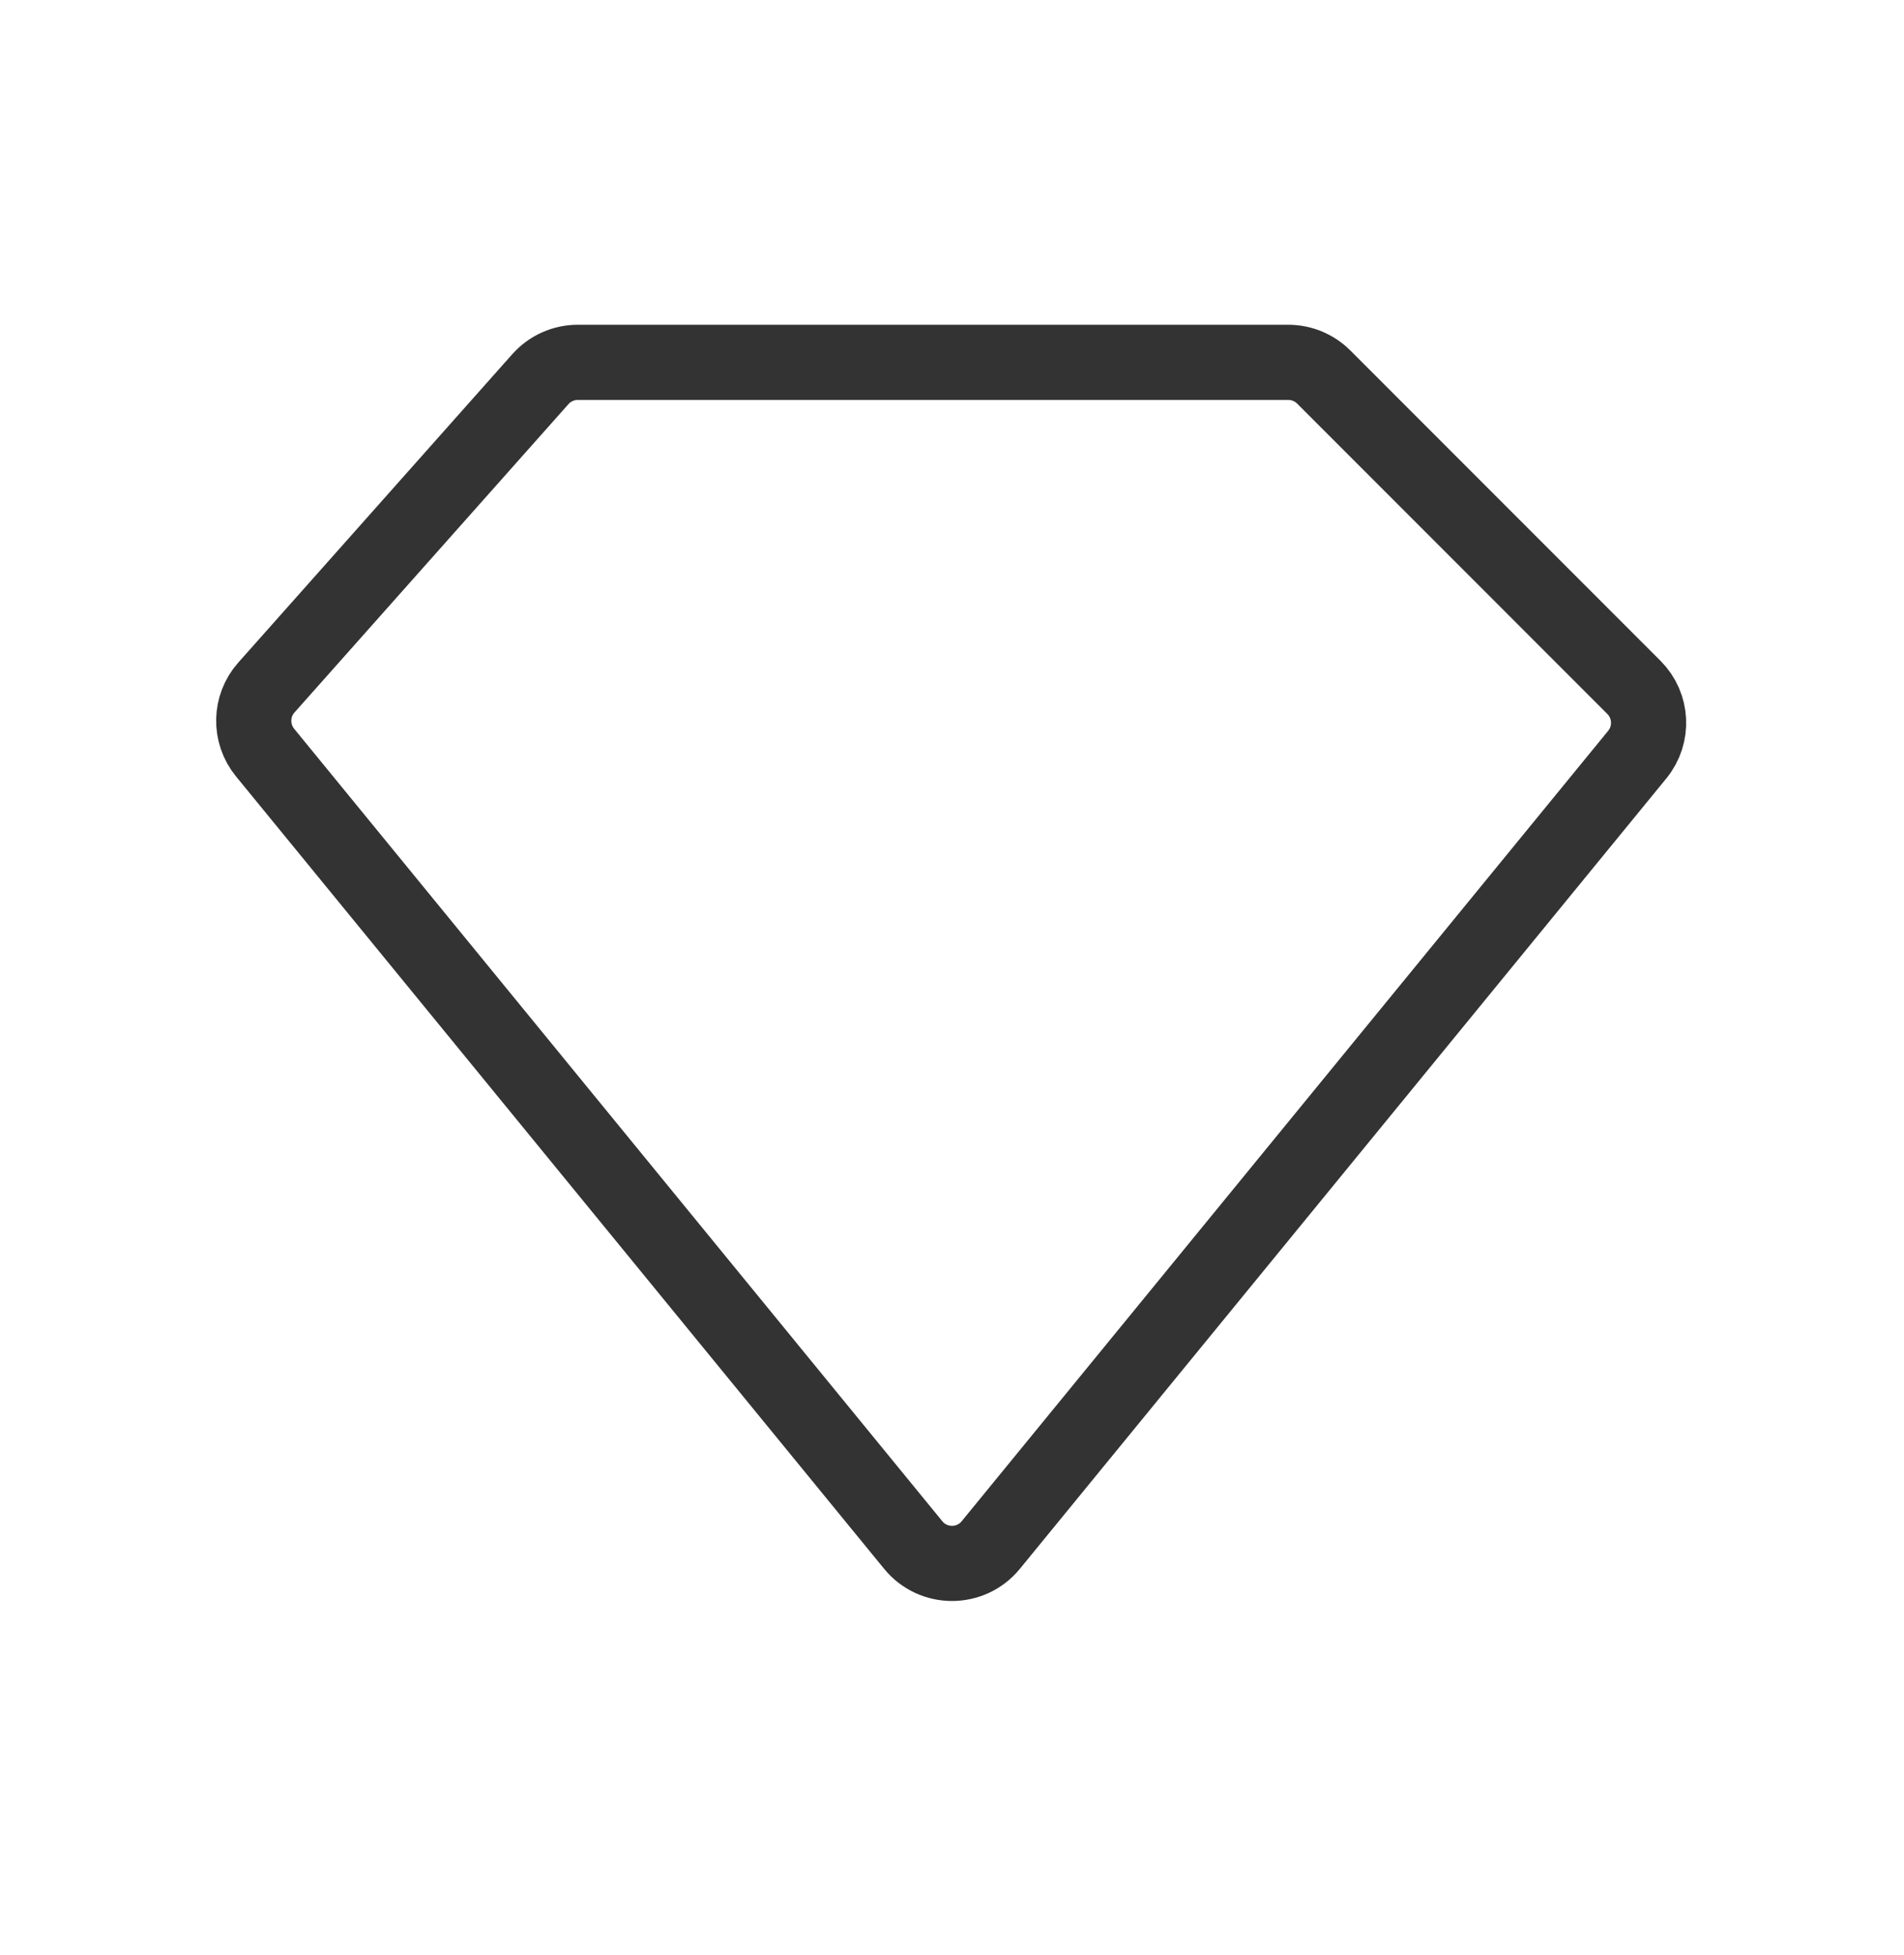 <svg width="38" height="39" viewBox="0 0 38 39" fill="none" xmlns="http://www.w3.org/2000/svg">
<path d="M25.711 7.229H11.532C11.247 7.229 10.975 7.351 10.785 7.564L5.317 13.716C4.99 14.083 4.979 14.633 5.29 15.014L18.226 30.824C18.626 31.313 19.374 31.313 19.774 30.824L32.677 15.054C33.002 14.656 32.973 14.077 32.61 13.714L26.418 7.521C26.23 7.334 25.976 7.229 25.711 7.229Z" stroke="#333333" stroke-width="1.5"/>
</svg>
